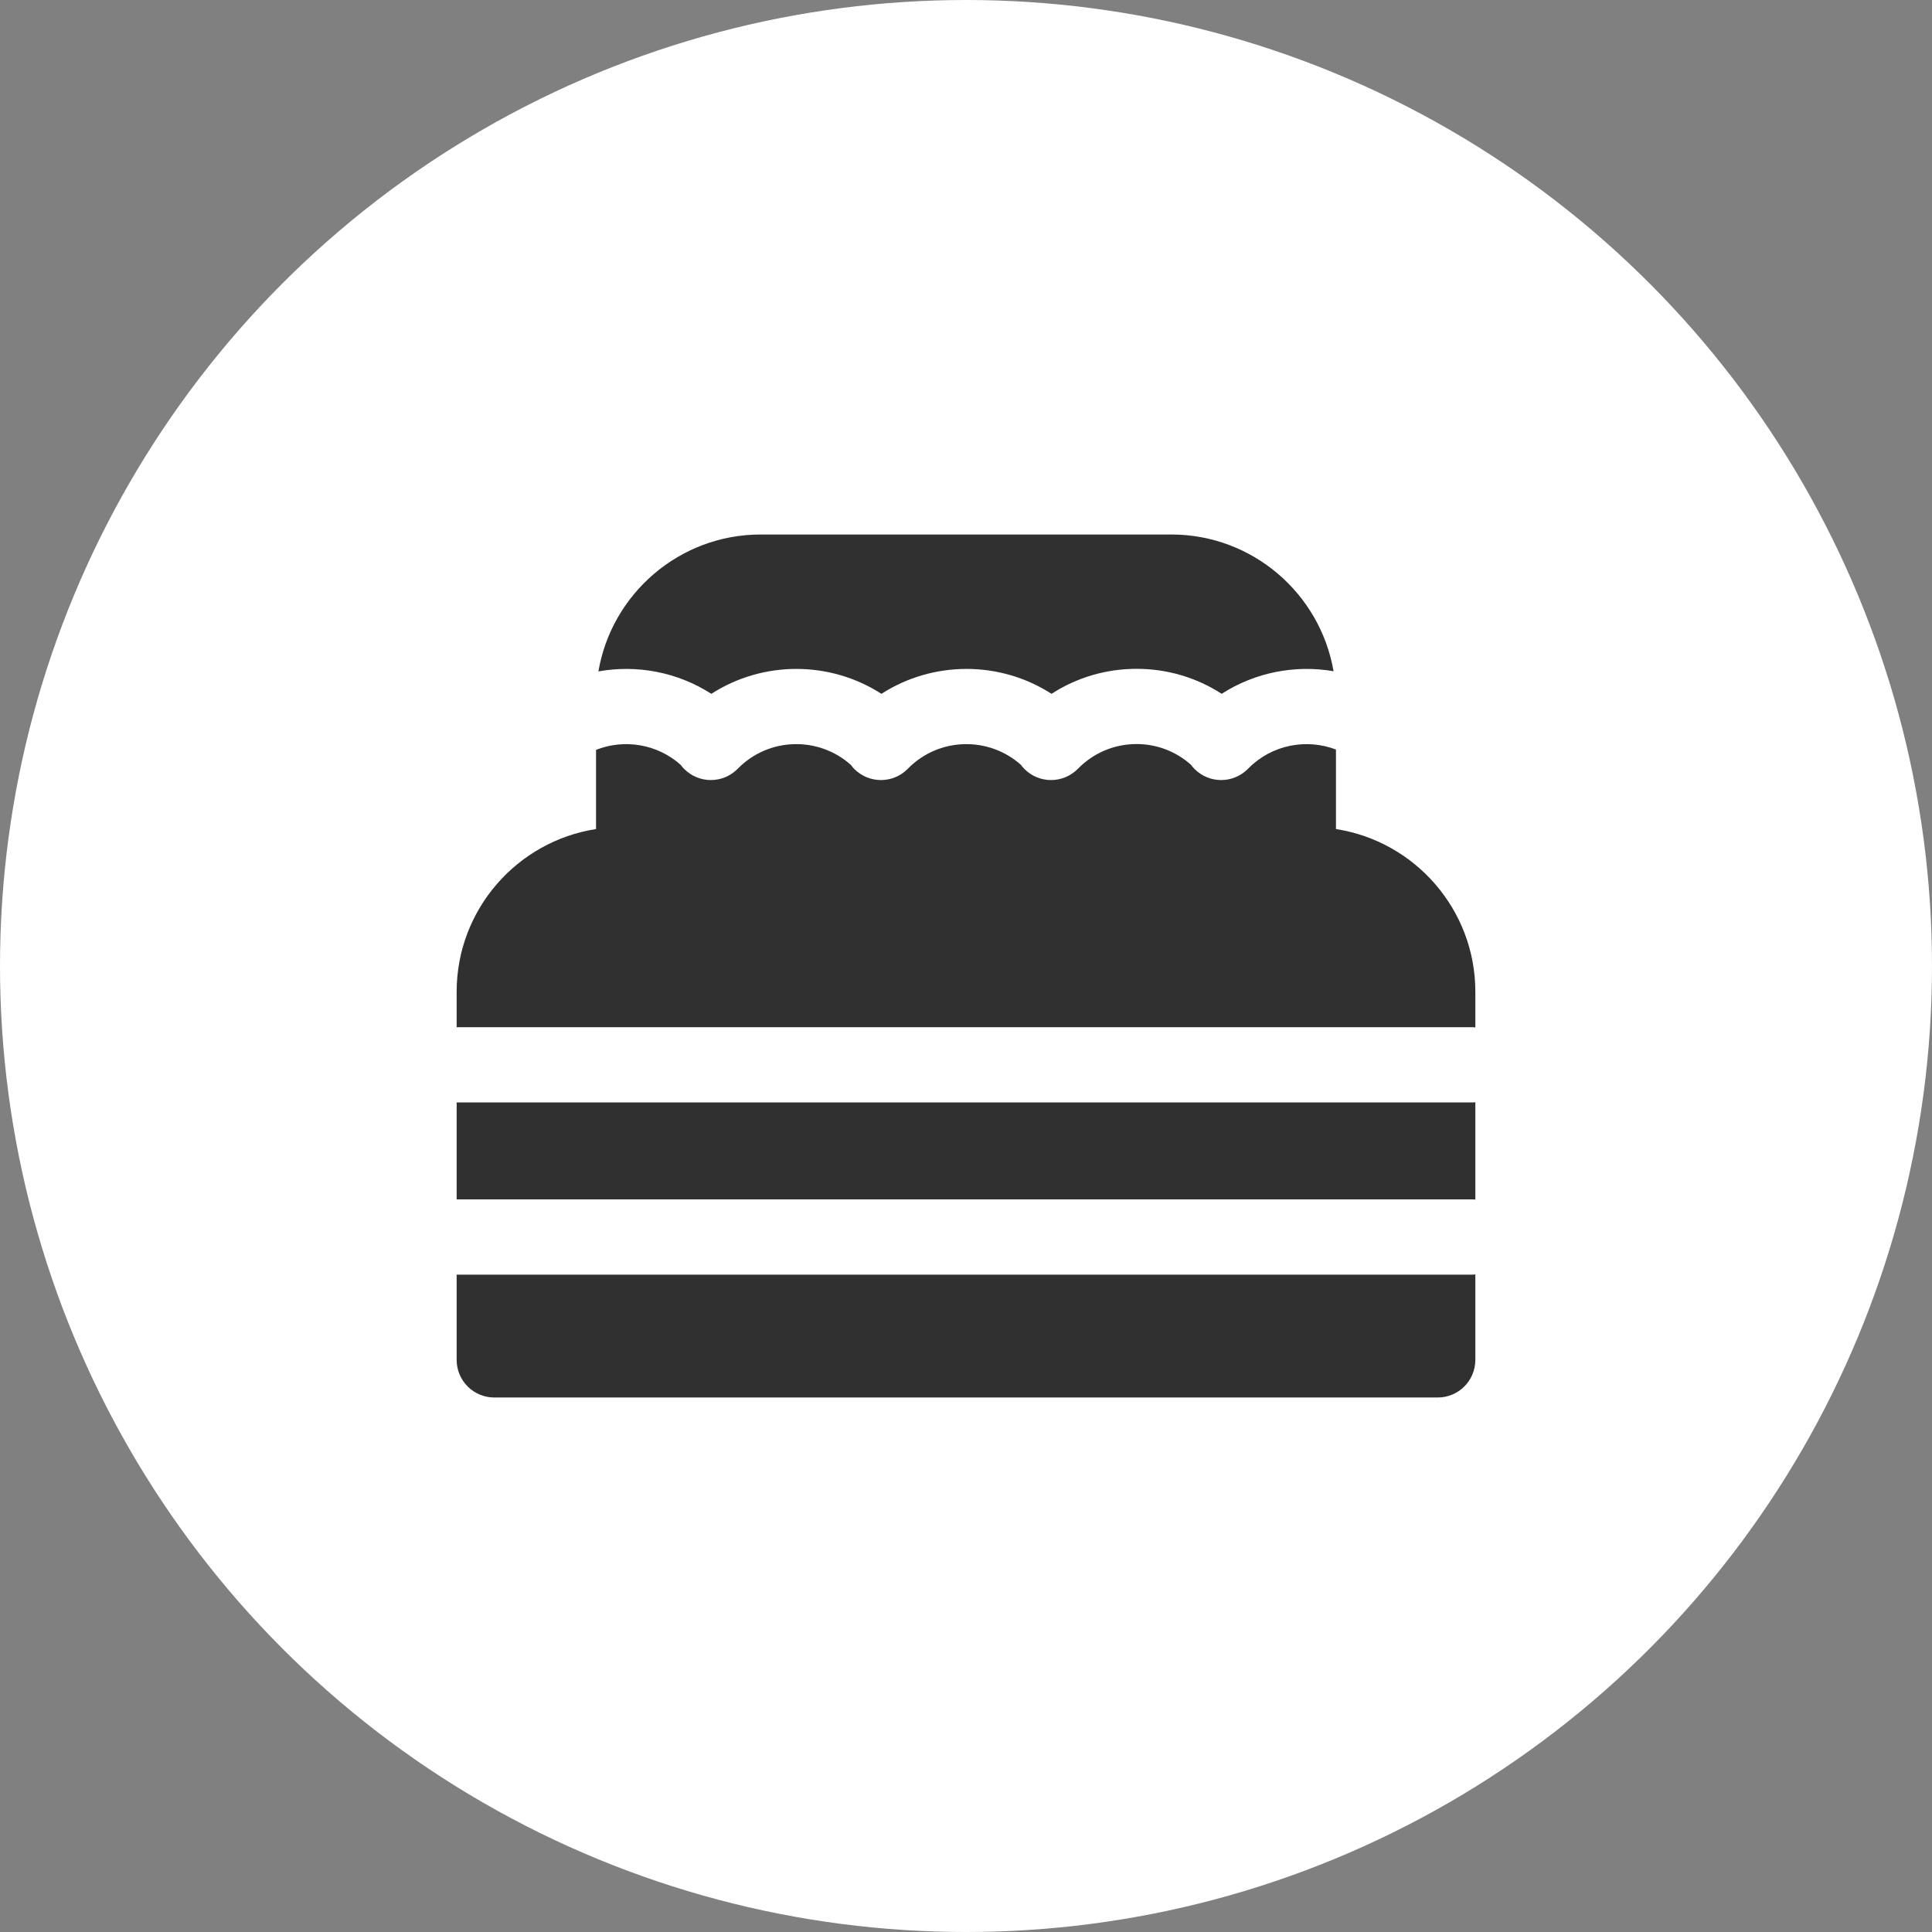 <?xml version="1.0" encoding="UTF-8"?> <svg xmlns="http://www.w3.org/2000/svg" width="110" height="110" viewBox="0 0 110 110" fill="none"><rect x="0" y="0" width="110" height="110" fill="#808080" stroke="none"/><g clip-path="url(#clip0_298_651)"><circle cx="55" cy="55" r="55" fill="white"></circle><path d="M34.071 38.227C34.825 33.808 38.68 30.432 43.311 30.432H66.689C71.317 30.432 75.169 33.802 75.927 38.217C73.755 37.843 71.471 38.271 69.557 39.503C68.126 38.578 66.458 38.08 64.713 38.08C62.968 38.08 61.3 38.578 59.869 39.503C56.932 37.613 53.124 37.613 50.185 39.504C47.247 37.613 43.438 37.613 40.5 39.504C38.569 38.261 36.261 37.835 34.071 38.227ZM84 68.298V62.76C83.945 62.765 83.89 62.769 83.834 62.769H26V68.289H83.834C83.89 68.289 83.945 68.294 84 68.298ZM83.834 72.573H26V77.427C26 78.609 26.959 79.568 28.142 79.568H81.858C83.041 79.568 84 78.609 84 77.427V72.564C83.945 72.569 83.89 72.573 83.834 72.573ZM83.834 58.486C83.89 58.486 83.945 58.49 84 58.494V56.467C84 51.787 80.553 47.897 76.064 47.203V42.675C74.397 42.04 72.438 42.389 71.097 43.73L71.042 43.785C70.624 44.203 70.076 44.413 69.528 44.413C68.98 44.413 68.432 44.204 68.014 43.785C67.938 43.709 67.871 43.628 67.809 43.544C66.954 42.783 65.867 42.363 64.713 42.363C63.466 42.363 62.294 42.848 61.412 43.73L61.357 43.785C60.939 44.203 60.391 44.413 59.843 44.413C59.295 44.413 58.747 44.204 58.329 43.785C58.254 43.71 58.187 43.629 58.126 43.547C56.295 41.917 53.482 41.975 51.727 43.73L51.674 43.783C51.256 44.203 50.707 44.413 50.158 44.413C49.61 44.413 49.063 44.205 48.645 43.788C48.57 43.712 48.503 43.63 48.441 43.547C46.61 41.917 43.797 41.975 42.042 43.73L41.987 43.785C41.569 44.203 41.021 44.413 40.473 44.413C39.925 44.413 39.377 44.204 38.959 43.785C38.883 43.71 38.817 43.629 38.755 43.547C37.409 42.349 35.534 42.062 33.936 42.694V47.203C29.447 47.897 26 51.787 26 56.467V58.486L83.834 58.486Z" fill="#303030"></path></g><defs><clipPath id="clip0_298_651"><rect width="110" height="110" fill="white"></rect></clipPath></defs></svg> 